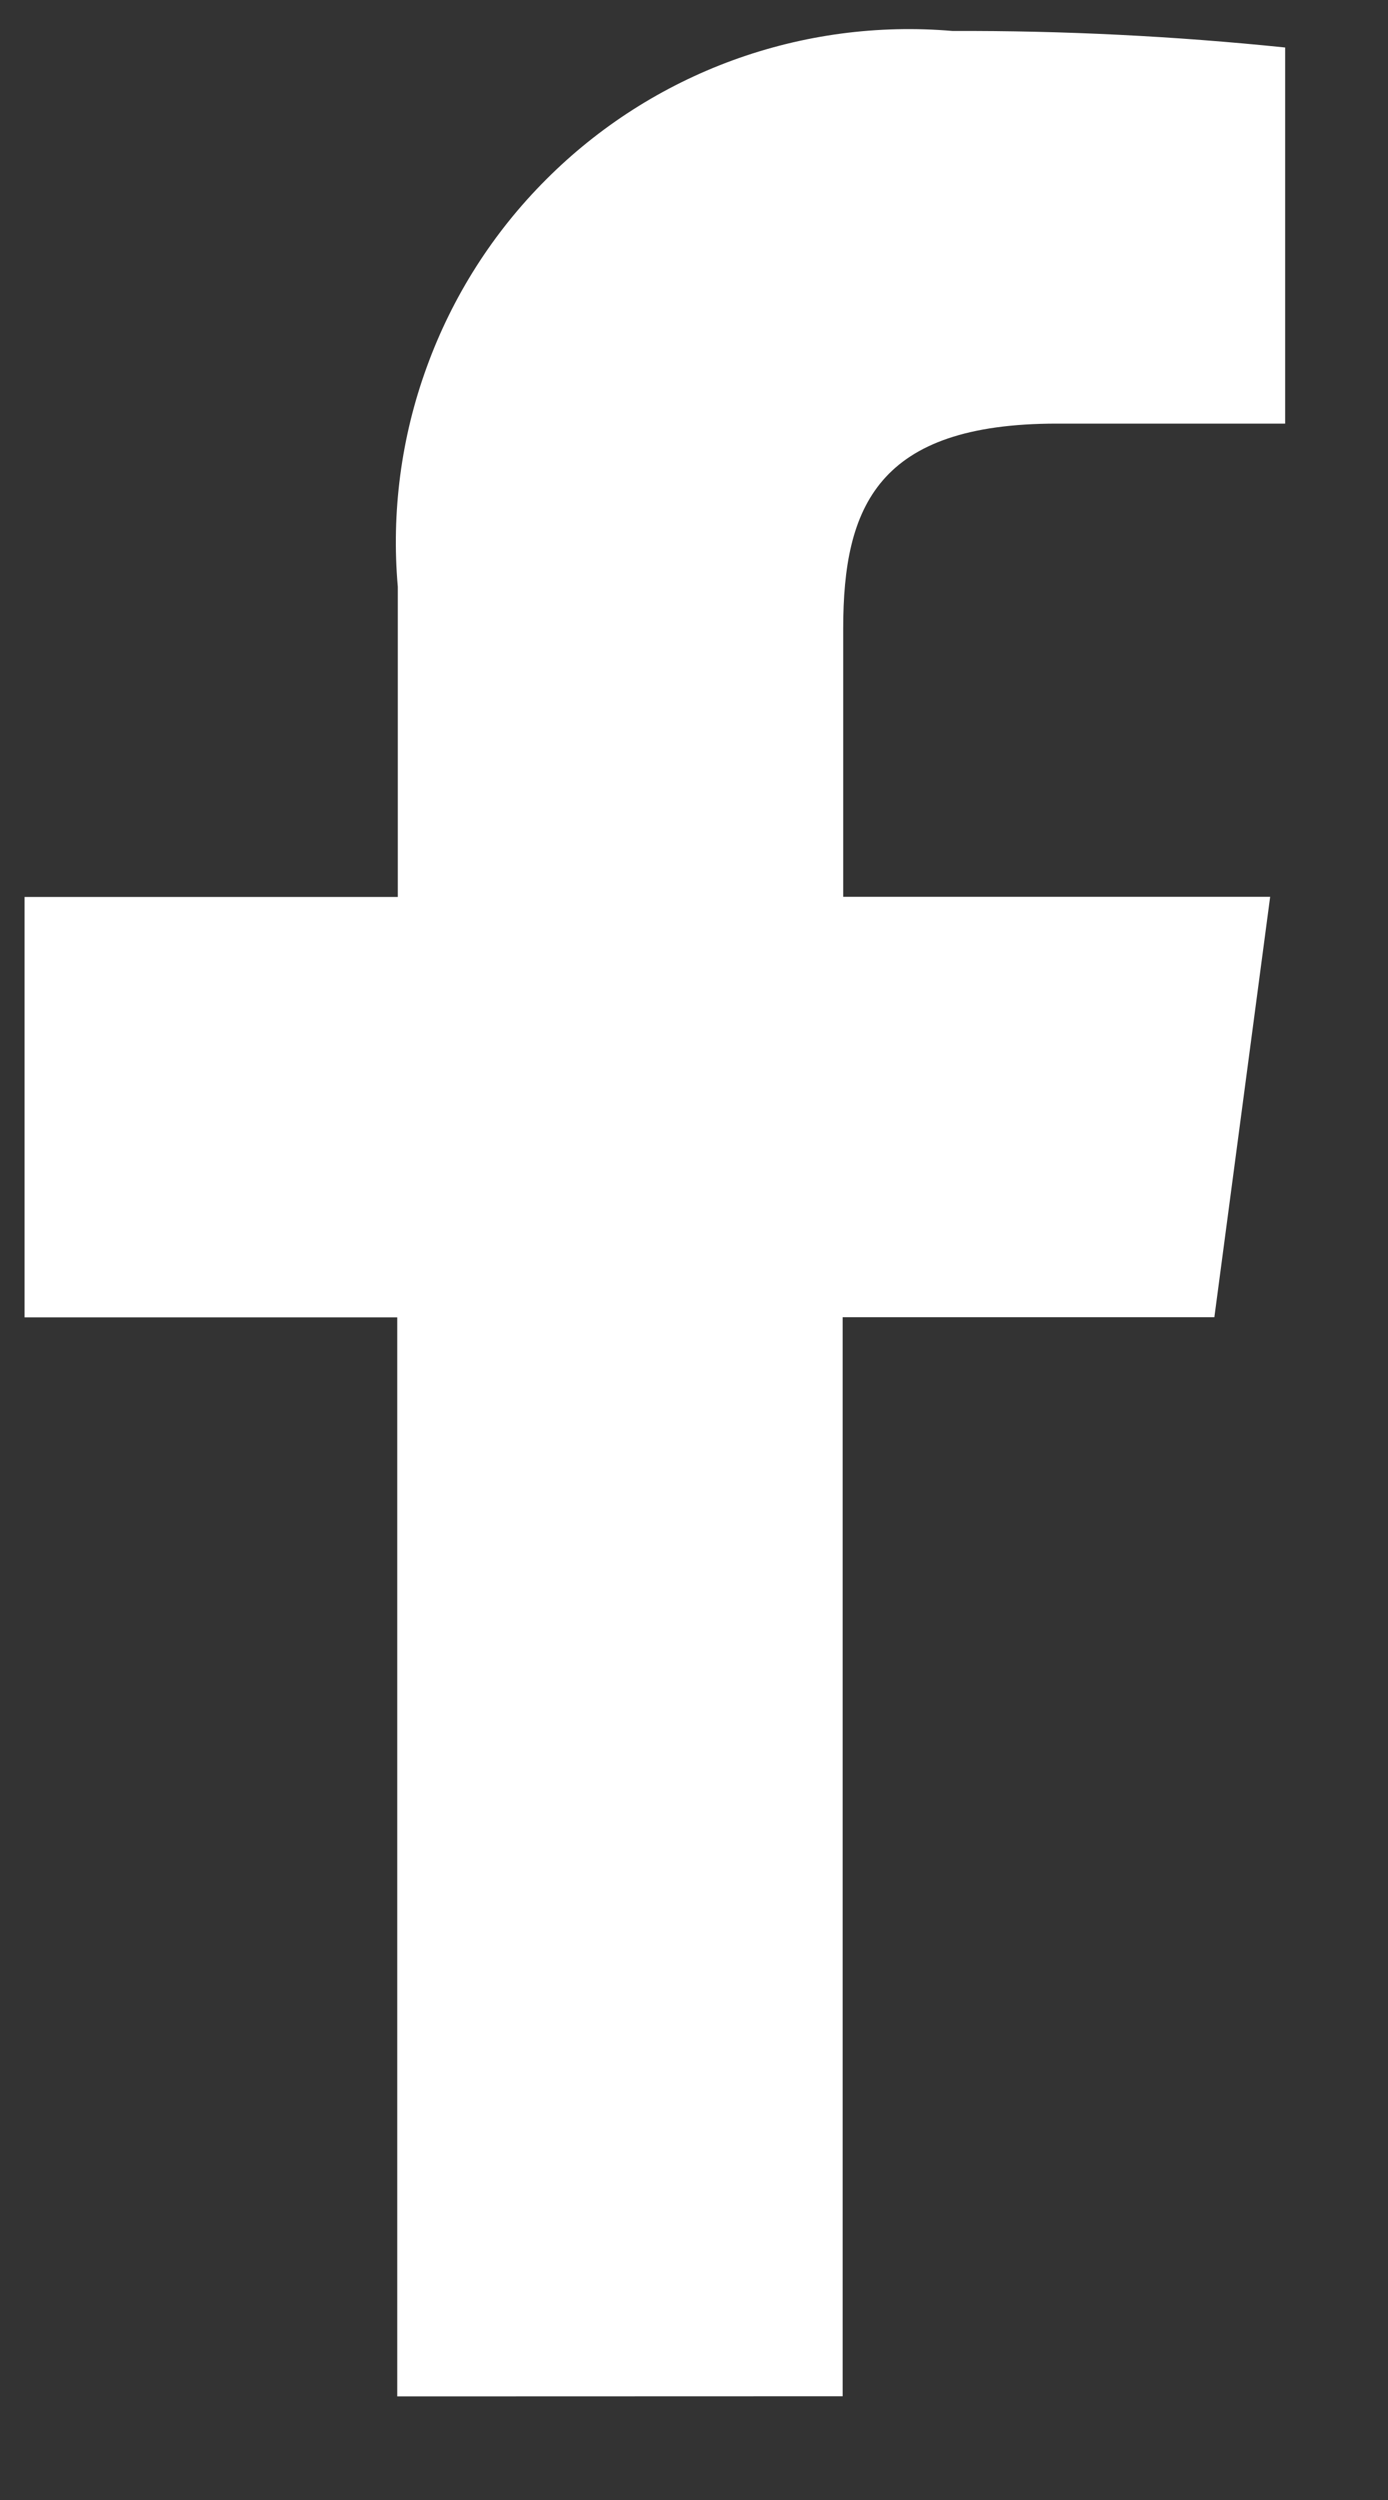 <svg width="10" height="18" viewBox="0 0 10 18" fill="none" xmlns="http://www.w3.org/2000/svg">
<rect x="0" y="0" width="10" height="18" fill="#333333" stroke="none"/>
<g id="facebook">
<g id="facebook icon">
<path id="facebook icon_2" d="M6.071 17.253V9.484H8.749L9.151 6.457H6.075V4.524C6.075 3.647 6.324 3.05 7.614 3.05H9.259V0.342C8.463 0.26 7.663 0.22 6.863 0.223C6.326 0.177 5.786 0.249 5.279 0.434C4.773 0.619 4.314 0.912 3.933 1.294C3.552 1.675 3.259 2.135 3.075 2.642C2.89 3.148 2.819 3.689 2.866 4.225V6.458H0.177V9.485H2.862V17.254L6.071 17.253Z" fill="white"/>
</g>
</g>
</svg>
